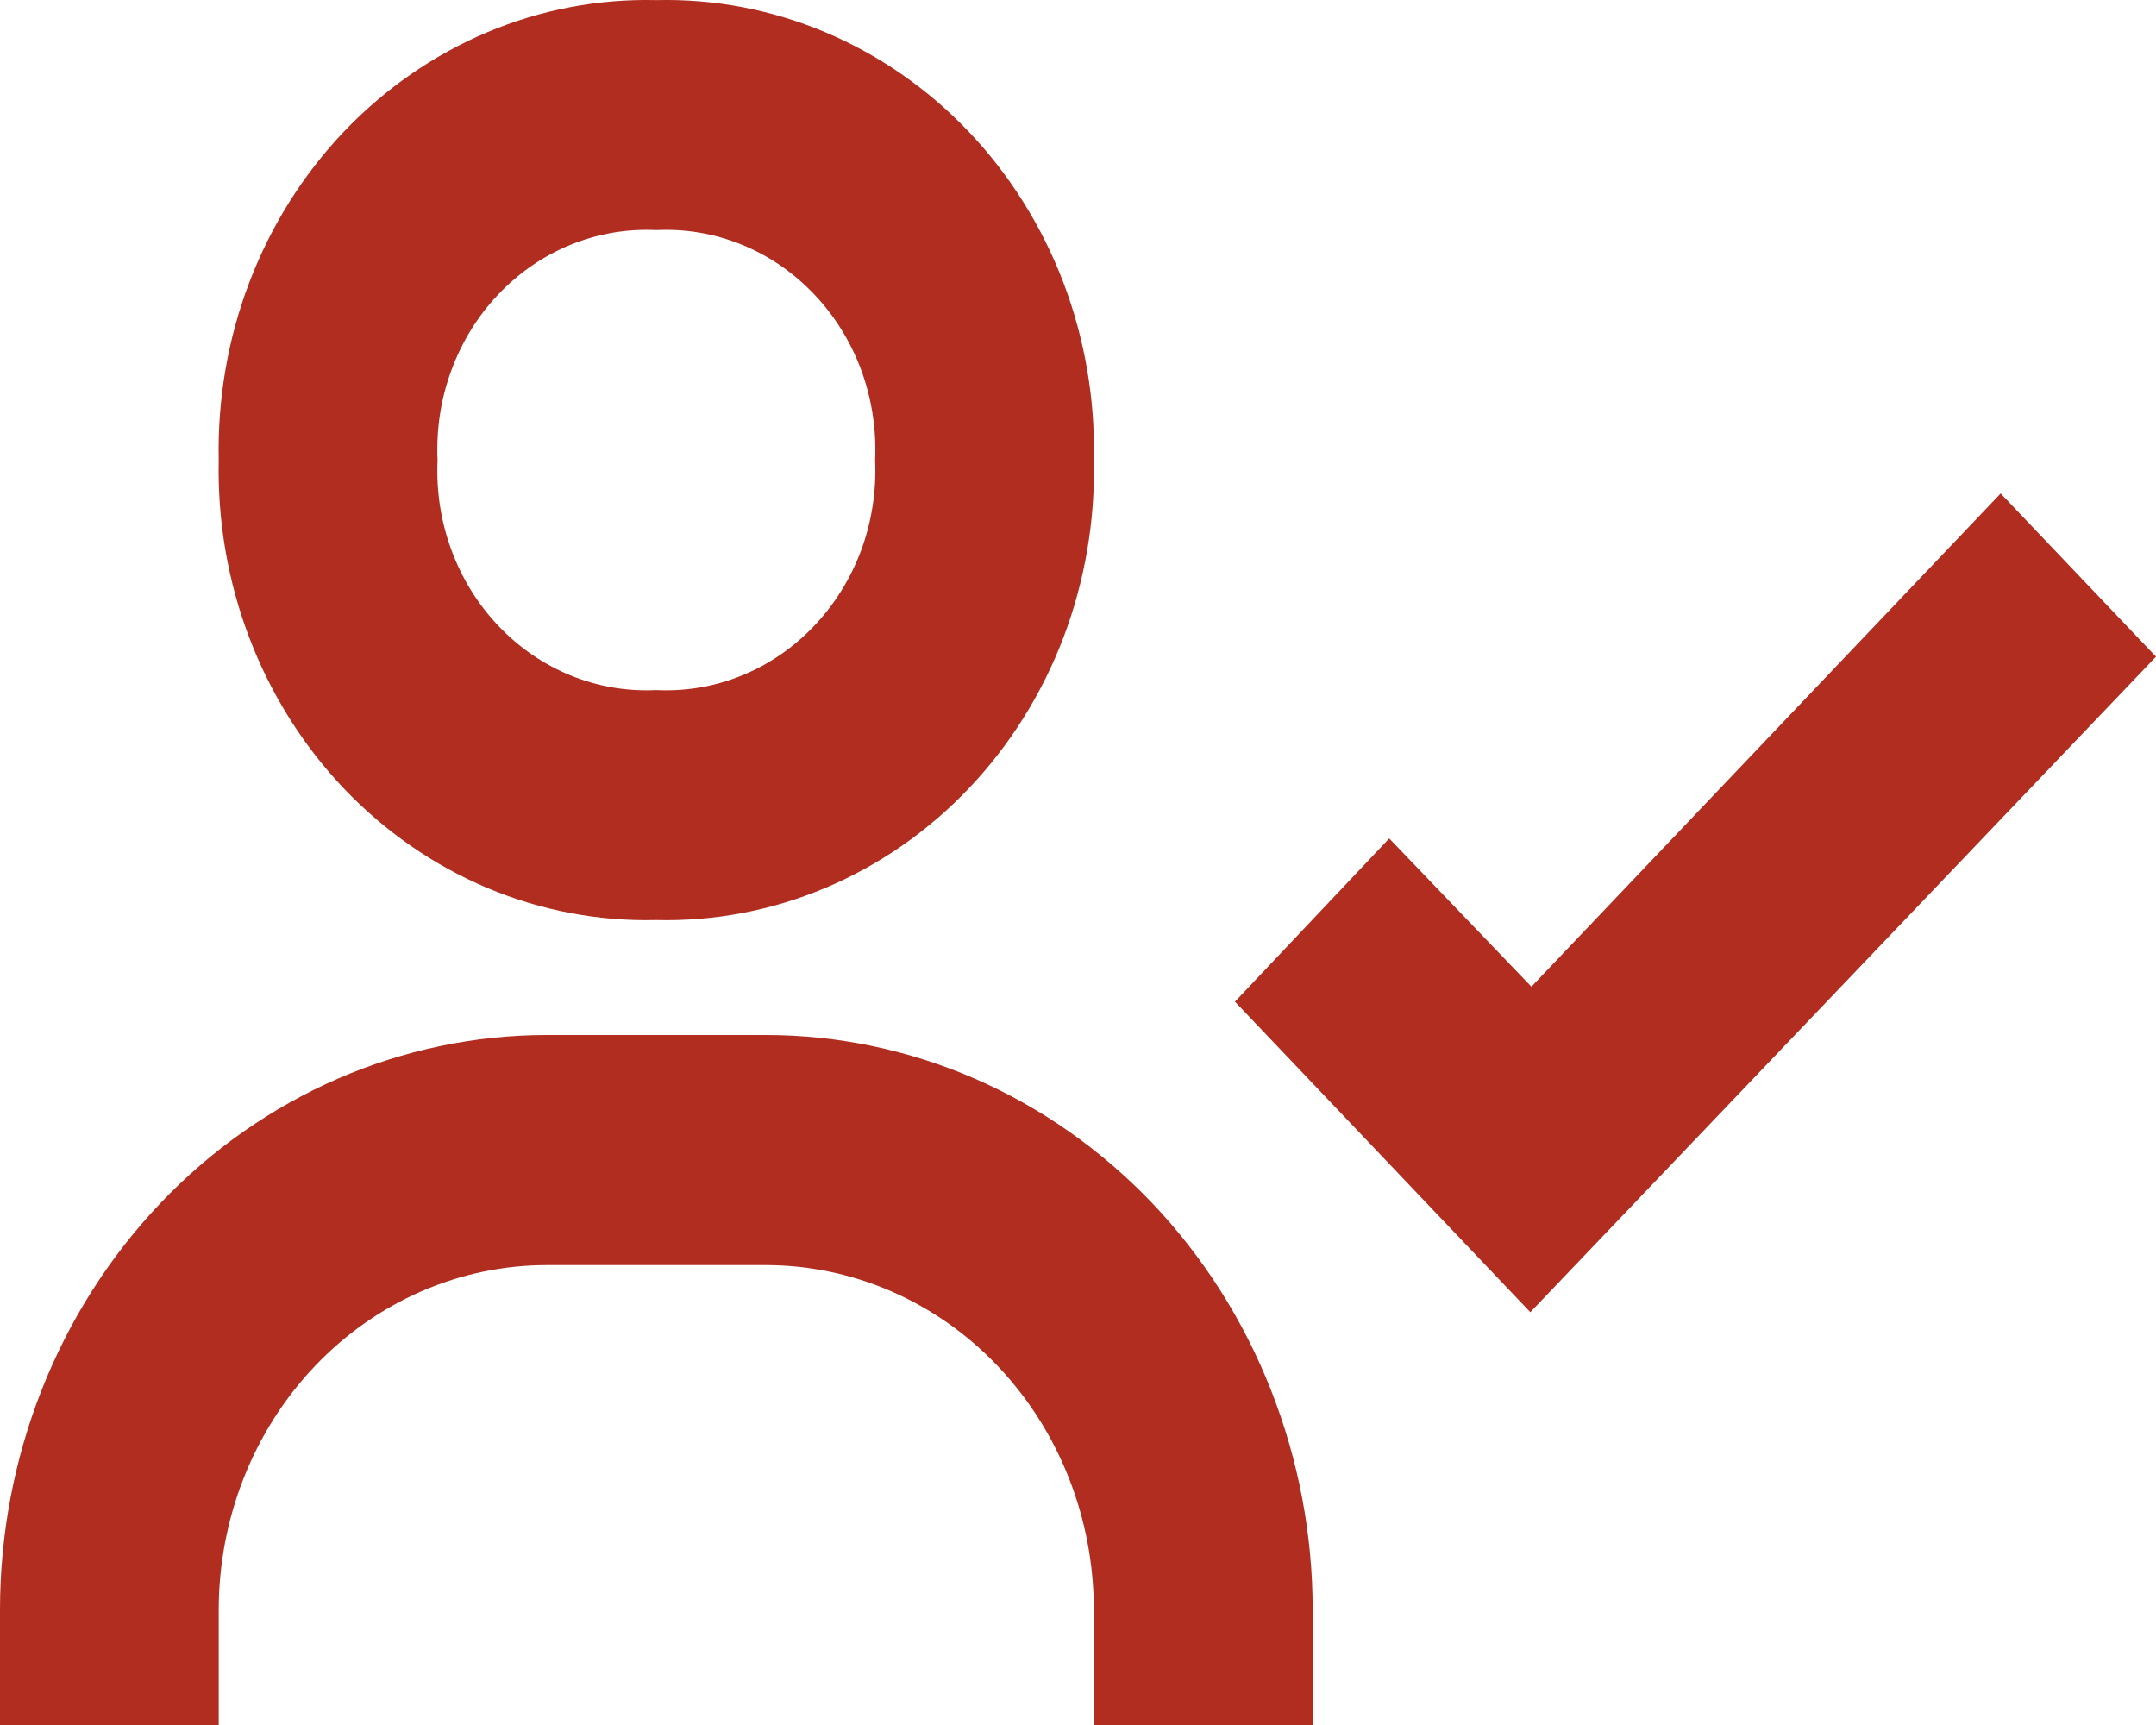 <svg width="20" height="16" viewBox="0 0 20 16" fill="none" xmlns="http://www.w3.org/2000/svg">
<path d="M18.559 4.577L14.206 9.152L12.887 7.777L11.456 9.291L14.196 12.171L20 6.091L18.559 4.577ZM2.029 4.268C2.017 4.831 2.113 5.392 2.313 5.916C2.512 6.439 2.811 6.915 3.19 7.314C3.57 7.712 4.022 8.026 4.52 8.236C5.018 8.446 5.552 8.547 6.088 8.534C6.625 8.547 7.158 8.446 7.656 8.236C8.154 8.026 8.607 7.712 8.986 7.314C9.366 6.915 9.664 6.439 9.864 5.916C10.063 5.392 10.16 4.831 10.147 4.268C10.16 3.704 10.063 3.143 9.864 2.619C9.664 2.096 9.366 1.62 8.986 1.221C8.607 0.823 8.154 0.509 7.656 0.299C7.158 0.089 6.625 -0.012 6.088 0.001C5.552 -0.012 5.018 0.089 4.52 0.299C4.022 0.509 3.57 0.823 3.19 1.221C2.811 1.62 2.512 2.096 2.313 2.619C2.113 3.143 2.017 3.704 2.029 4.268ZM8.118 4.268C8.131 4.551 8.087 4.835 7.99 5.1C7.892 5.365 7.743 5.605 7.552 5.806C7.361 6.007 7.132 6.164 6.88 6.266C6.628 6.369 6.358 6.414 6.088 6.401C5.818 6.414 5.549 6.369 5.296 6.266C5.044 6.164 4.815 6.007 4.624 5.806C4.433 5.605 4.284 5.365 4.187 5.1C4.089 4.835 4.046 4.551 4.059 4.268C4.046 3.984 4.089 3.7 4.187 3.435C4.284 3.17 4.433 2.929 4.624 2.729C4.815 2.528 5.044 2.371 5.296 2.269C5.549 2.166 5.818 2.121 6.088 2.134C6.358 2.121 6.628 2.166 6.88 2.269C7.132 2.371 7.361 2.528 7.552 2.729C7.743 2.929 7.892 3.17 7.99 3.435C8.087 3.7 8.131 3.984 8.118 4.268ZM2.029 14.933C2.029 14.085 2.35 13.271 2.921 12.671C3.492 12.071 4.266 11.734 5.074 11.734H7.103C7.91 11.734 8.685 12.071 9.256 12.671C9.826 13.271 10.147 14.085 10.147 14.933V16H12.177V14.933C12.177 14.233 12.045 13.54 11.79 12.893C11.535 12.246 11.162 11.658 10.691 11.162C10.219 10.667 9.66 10.274 9.045 10.006C8.429 9.738 7.769 9.6 7.103 9.6H5.074C3.728 9.6 2.437 10.162 1.486 11.162C0.535 12.163 0 13.519 0 14.933V16H2.029V14.933Z" fill="#B12D20"/>
</svg>
